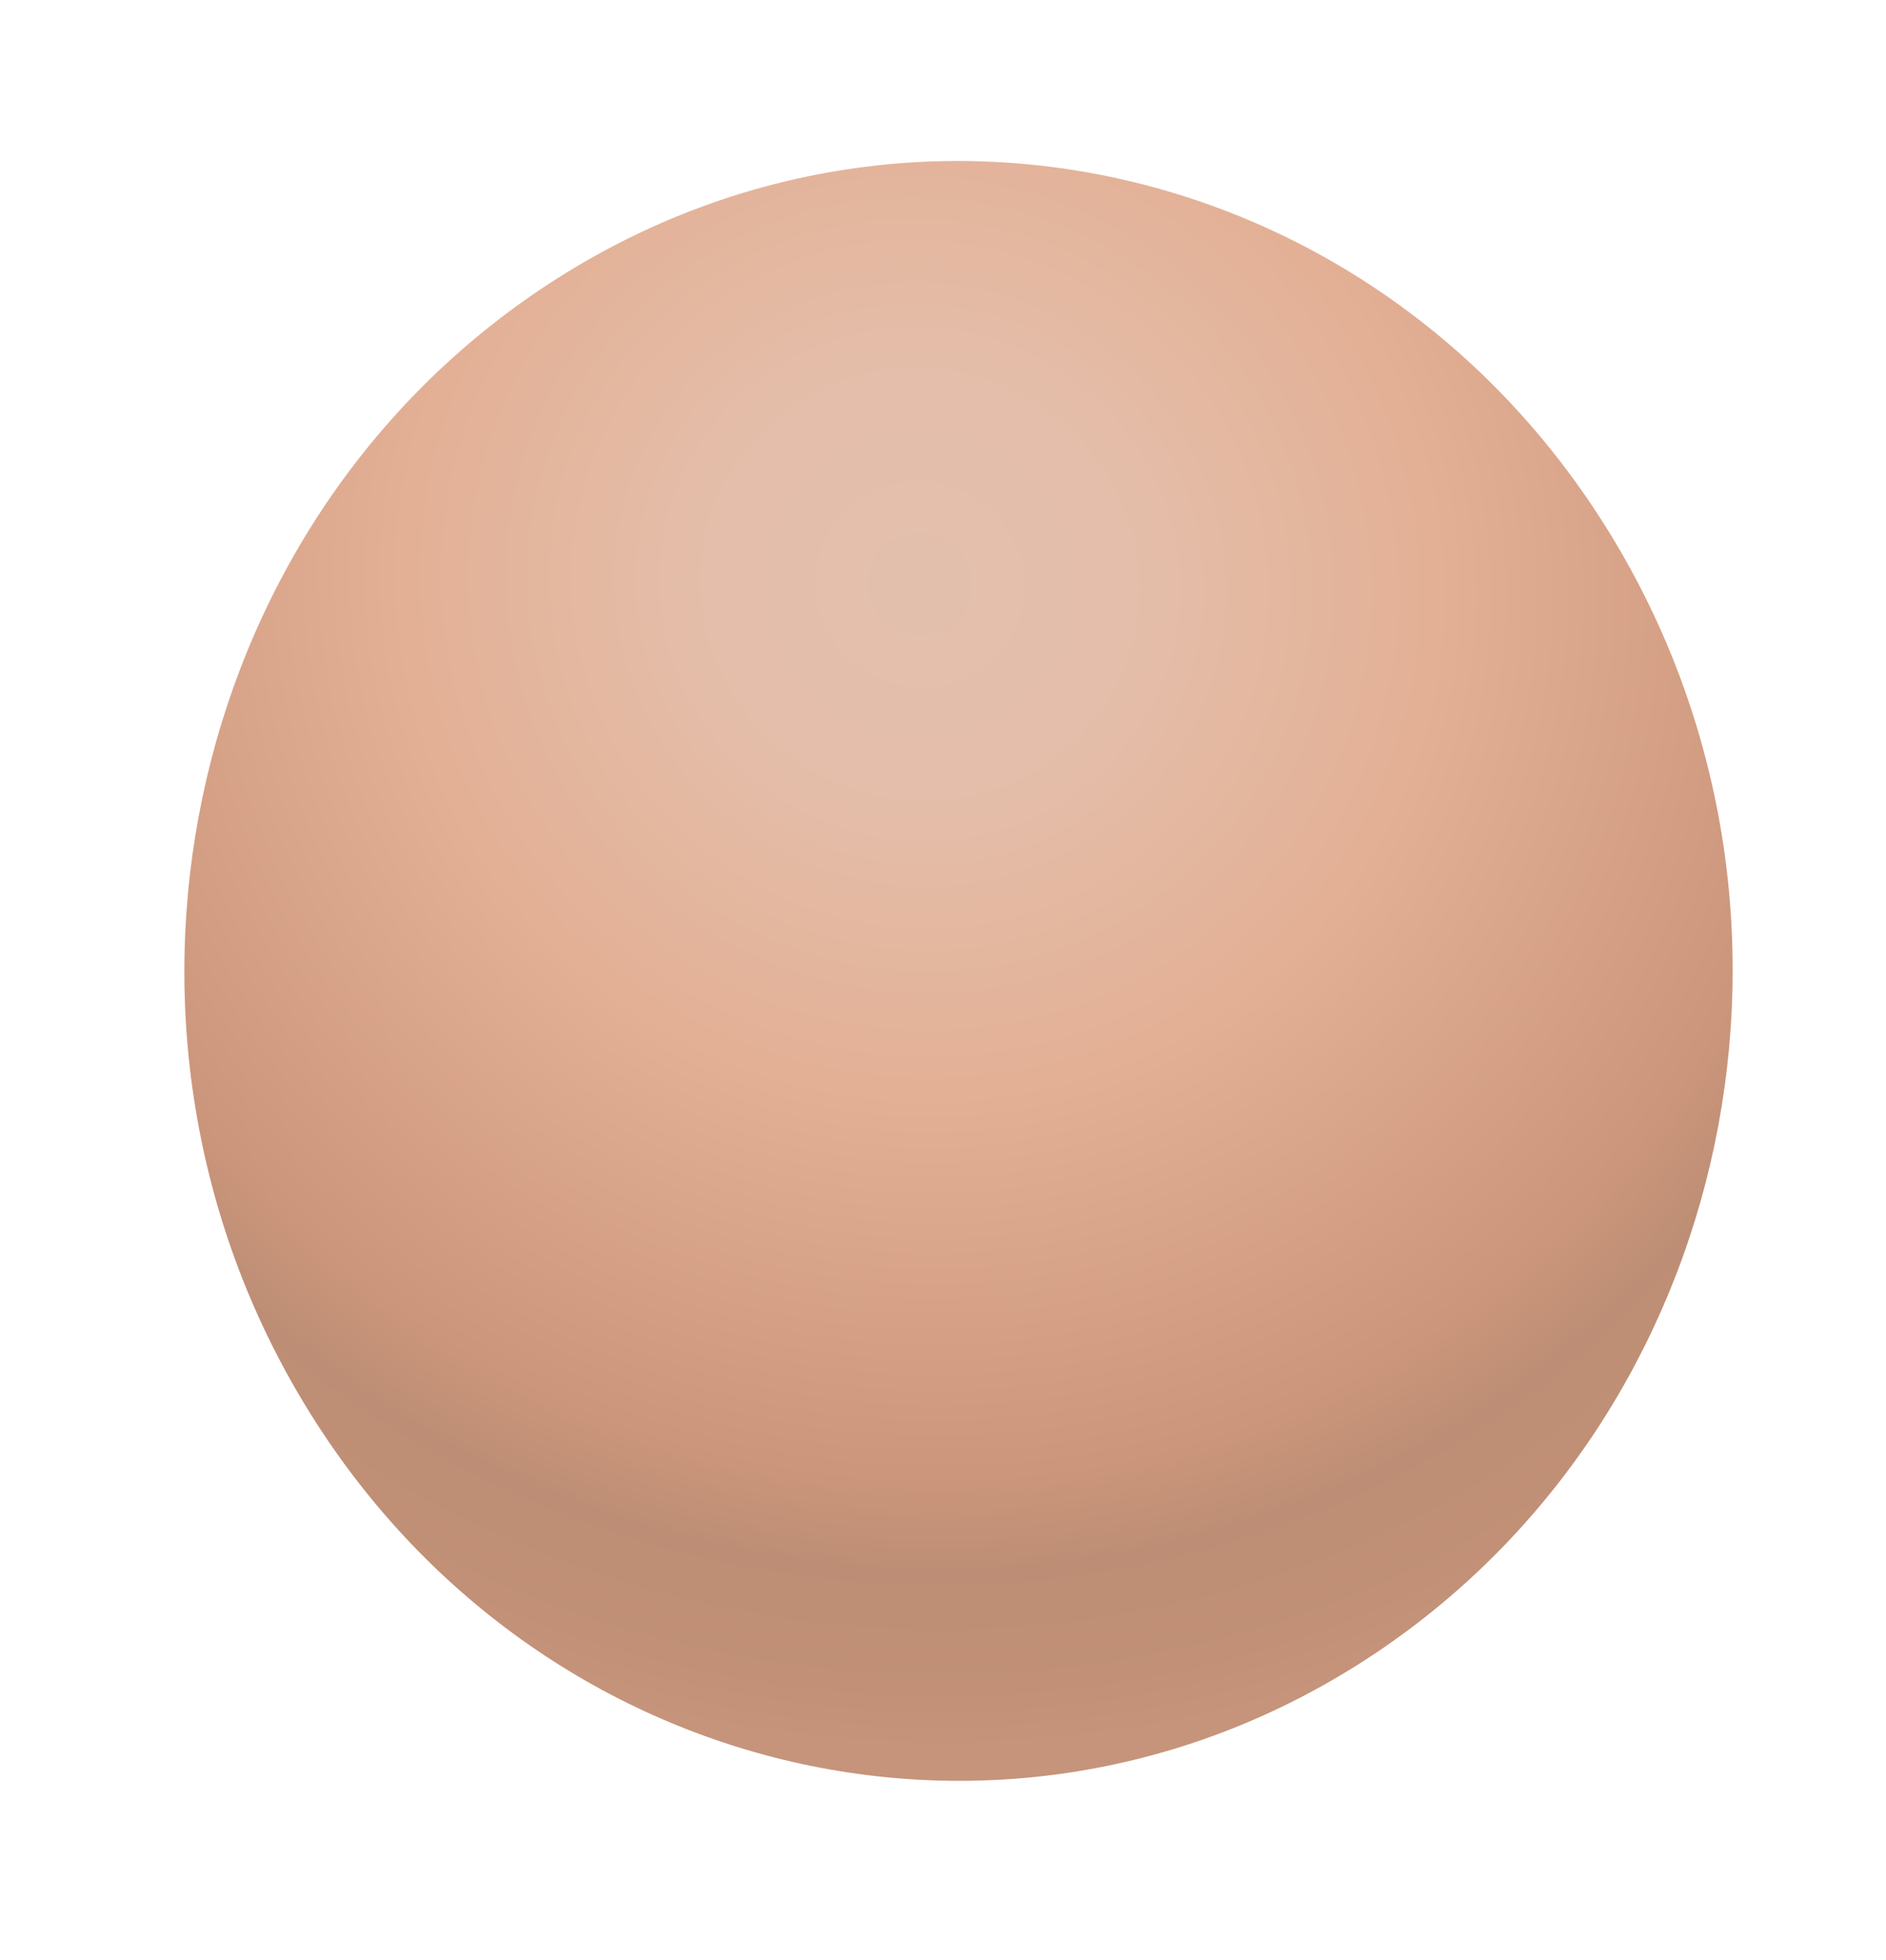 <?xml version="1.0" encoding="UTF-8"?> <svg xmlns="http://www.w3.org/2000/svg" width="51" height="53" viewBox="0 0 51 53" fill="none"> <g filter="url(#filter0_f_29_428)"> <path d="M37.219 44.687C27.488 51.216 14.54 48.255 8.3 38.075C2.059 27.895 4.889 14.35 14.62 7.821C24.351 1.292 37.298 4.253 43.539 14.433C49.78 24.613 46.95 38.158 37.219 44.687Z" fill="url(#paint0_radial_29_428)"></path> </g> <defs> <filter id="filter0_f_29_428" x="0.985" y="0.354" width="49.869" height="51.801" filterUnits="userSpaceOnUse" color-interpolation-filters="sRGB"> <feFlood flood-opacity="0" result="BackgroundImageFix"></feFlood> <feBlend mode="normal" in="SourceGraphic" in2="BackgroundImageFix" result="shape"></feBlend> <feGaussianBlur stdDeviation="2" result="effect1_foregroundBlur_29_428"></feGaussianBlur> </filter> <radialGradient id="paint0_radial_29_428" cx="0" cy="0" r="1" gradientUnits="userSpaceOnUse" gradientTransform="translate(24.901 15.656) rotate(146.142) scale(31.558 32.13)"> <stop stop-color="#E2BFAD"></stop> <stop offset="0.177" stop-color="#E4BEAA"></stop> <stop offset="0.451" stop-color="#E3AF94"></stop> <stop offset="0.776" stop-color="#CA957A"></stop> <stop offset="0.846" stop-color="#BD8E75"></stop> <stop offset="0.948" stop-color="#C19076"></stop> <stop offset="1" stop-color="#C5947B"></stop> </radialGradient> </defs> </svg> 